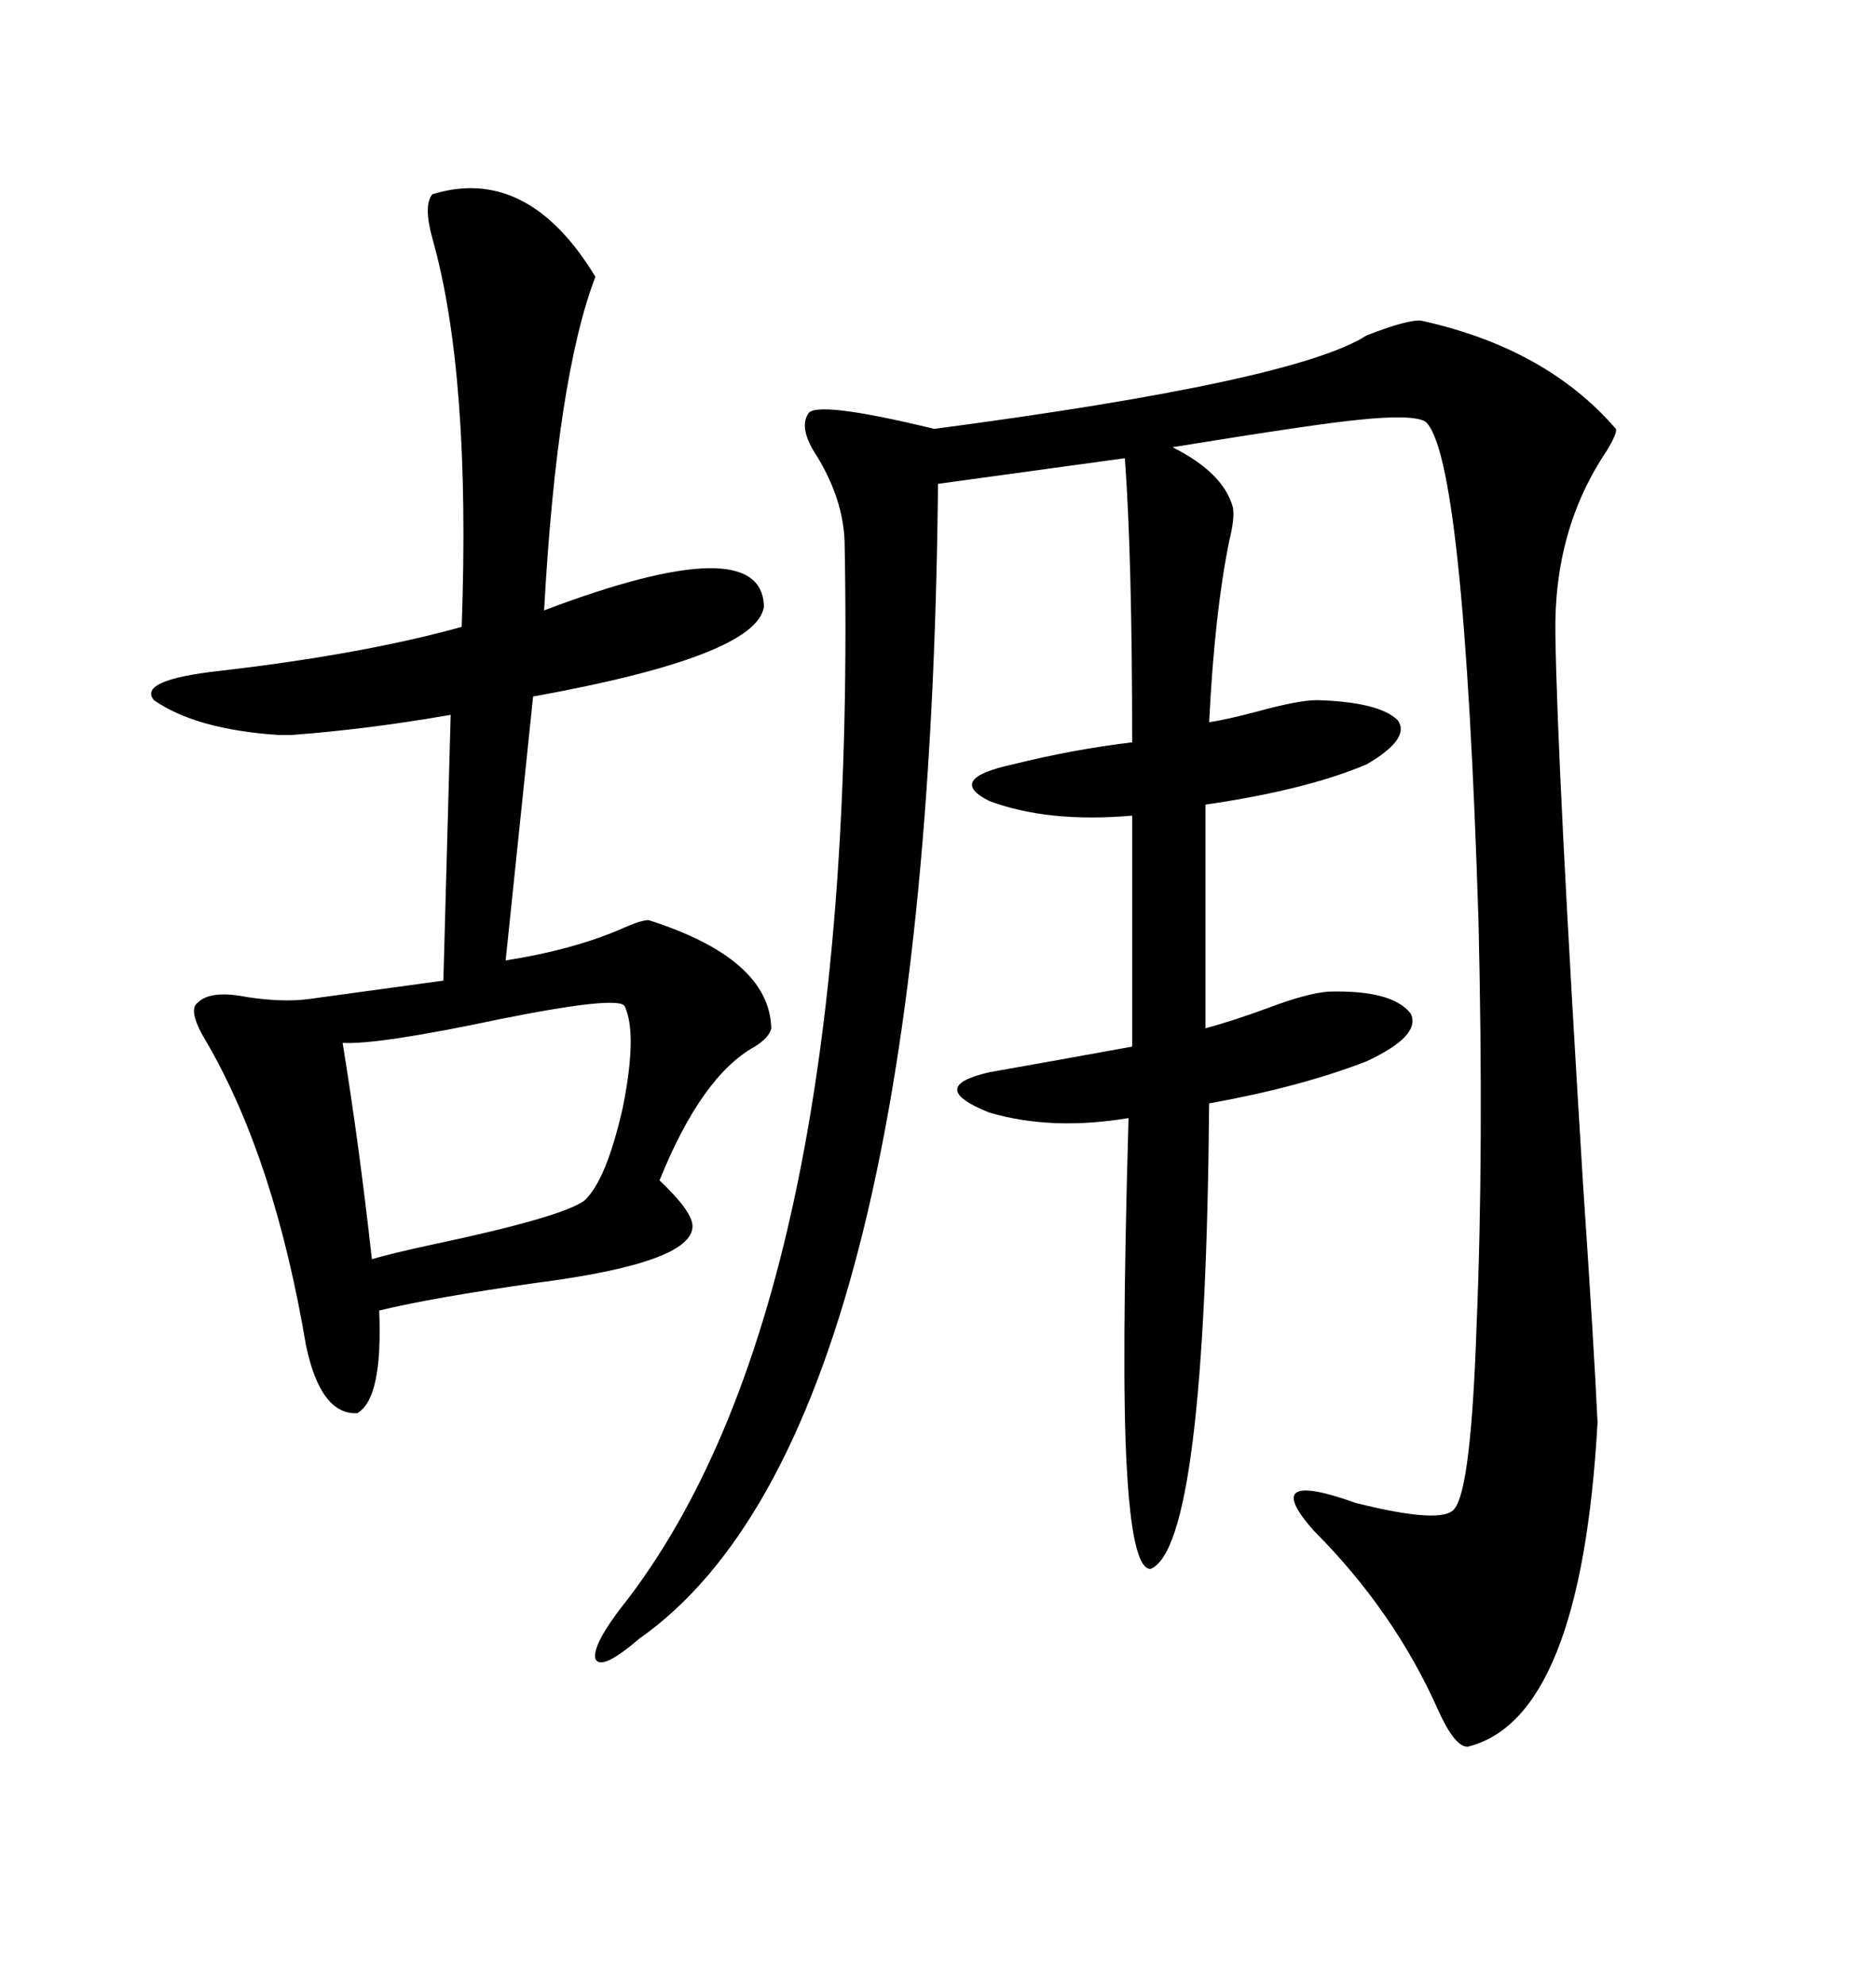 <svg xmlns="http://www.w3.org/2000/svg" xmlns:xlink="http://www.w3.org/1999/xlink" width="300" height="317.285"><path d="M227.34 51.27L227.34 51.27Q247.27 55.66 258.40 68.55L258.40 68.55Q258.69 69.14 256.93 72.07L256.93 72.07Q248.44 84.67 248.73 101.37L248.73 101.37Q249.02 122.17 253.13 188.96L253.13 188.96Q254.88 214.75 255.47 227.34L255.47 227.34Q252.83 274.80 234.67 279.20L234.67 279.20Q232.62 279.20 229.98 273.34L229.98 273.34Q222.95 257.52 210.06 244.63L210.06 244.63Q201.27 234.67 216.80 240.23L216.80 240.23Q230.86 243.75 232.62 241.11L232.62 241.11Q235.25 237.89 236.13 211.82L236.13 211.82Q237.30 183.98 236.43 147.07L236.43 147.07Q234.08 72.66 227.93 67.38L227.93 67.38Q225.88 66.21 217.38 67.09L217.38 67.09Q210.94 67.68 187.50 71.48L187.50 71.48Q195.70 75.59 197.17 81.15L197.17 81.15Q197.46 82.91 196.58 86.43L196.58 86.43Q194.24 97.85 193.36 115.43L193.36 115.43Q195.70 115.14 201.27 113.67L201.27 113.67Q207.71 111.91 210.64 111.91L210.64 111.91Q220.61 112.21 223.54 115.14L223.54 115.14Q225.59 118.07 218.55 122.17L218.55 122.17Q208.89 126.27 192.77 128.61L192.77 128.61L192.77 164.36Q197.17 163.18 202.73 161.13L202.73 161.13Q208.89 158.79 212.40 158.50L212.40 158.50Q222.66 158.20 225.59 162.01L225.59 162.01Q227.34 165.53 218.55 169.63L218.55 169.63Q208.01 173.73 193.36 176.37L193.36 176.37Q192.77 247.27 183.98 250.78L183.98 250.78Q181.05 250.78 180.18 234.38L180.18 234.38Q179.30 219.43 180.47 178.71L180.47 178.71Q168.16 180.76 158.20 177.83L158.20 177.83Q147.95 173.73 158.20 171.39L158.20 171.39Q168.16 169.63 181.05 167.29L181.05 167.29L181.05 130.37Q167.58 131.54 158.20 128.03L158.20 128.03Q151.17 124.51 162.01 122.17L162.01 122.17Q171.39 119.82 181.05 118.65L181.05 118.65Q181.05 89.06 179.88 73.24L179.88 73.24L150 77.34Q148.54 229.39 102.25 261.91L102.25 261.91Q96.09 267.19 95.21 265.14L95.21 265.14Q94.63 262.79 100.49 255.47L100.49 255.47Q137.40 206.84 135.06 86.43L135.06 86.43Q134.77 79.69 130.66 72.95L130.66 72.95Q127.73 68.55 129.20 66.21L129.20 66.21Q130.08 63.87 149.41 68.55L149.41 68.55Q207.13 60.94 218.55 53.61L218.55 53.61Q225.29 50.98 227.34 51.27ZM69.14 31.05L69.14 31.05Q84.38 26.37 95.21 44.24L95.21 44.24Q89.06 60.35 87.01 97.56L87.01 97.56Q121.88 84.38 122.17 96.97L122.17 96.97Q121.00 104.88 85.25 111.33L85.25 111.33L80.86 153.52Q91.99 151.76 99.90 148.24L99.90 148.24Q102.54 147.07 103.71 147.07L103.71 147.07Q123.05 153.22 123.34 164.36L123.34 164.36Q123.05 165.82 120.70 167.29L120.70 167.29Q112.21 171.97 105.47 188.67L105.47 188.67Q110.74 193.65 110.74 196.00L110.74 196.00Q110.74 201.86 85.55 205.08L85.55 205.08Q69.14 207.42 60.64 209.47L60.64 209.47Q61.23 223.54 57.13 225.88L57.13 225.88Q51.27 226.17 48.93 215.04L48.93 215.04Q43.95 185.45 33.11 166.70L33.11 166.70Q29.88 161.43 31.64 160.25L31.64 160.25Q33.69 158.20 39.55 159.38L39.55 159.38Q45.41 160.25 49.51 159.67L49.51 159.67L70.90 156.74L72.07 114.26Q58.59 116.60 46.58 117.48L46.58 117.48Q45.12 117.48 44.53 117.48L44.53 117.48Q31.35 116.60 24.61 111.91L24.61 111.91Q21.97 108.69 35.16 107.23L35.16 107.23Q58.01 104.59 73.83 100.20L73.83 100.20Q75.29 59.77 69.14 38.09L69.14 38.09Q67.68 32.81 69.14 31.05ZM99.90 160.84L99.90 160.84Q99.02 159.08 79.98 162.89L79.98 162.89Q60.64 166.99 54.79 166.70L54.79 166.70Q57.42 182.81 59.47 201.27L59.47 201.27Q62.40 200.39 69.14 198.93L69.14 198.93Q89.94 194.53 93.46 191.89L93.46 191.89Q96.97 188.67 99.61 176.95L99.61 176.95Q101.95 165.23 99.90 160.84Z"/></svg>